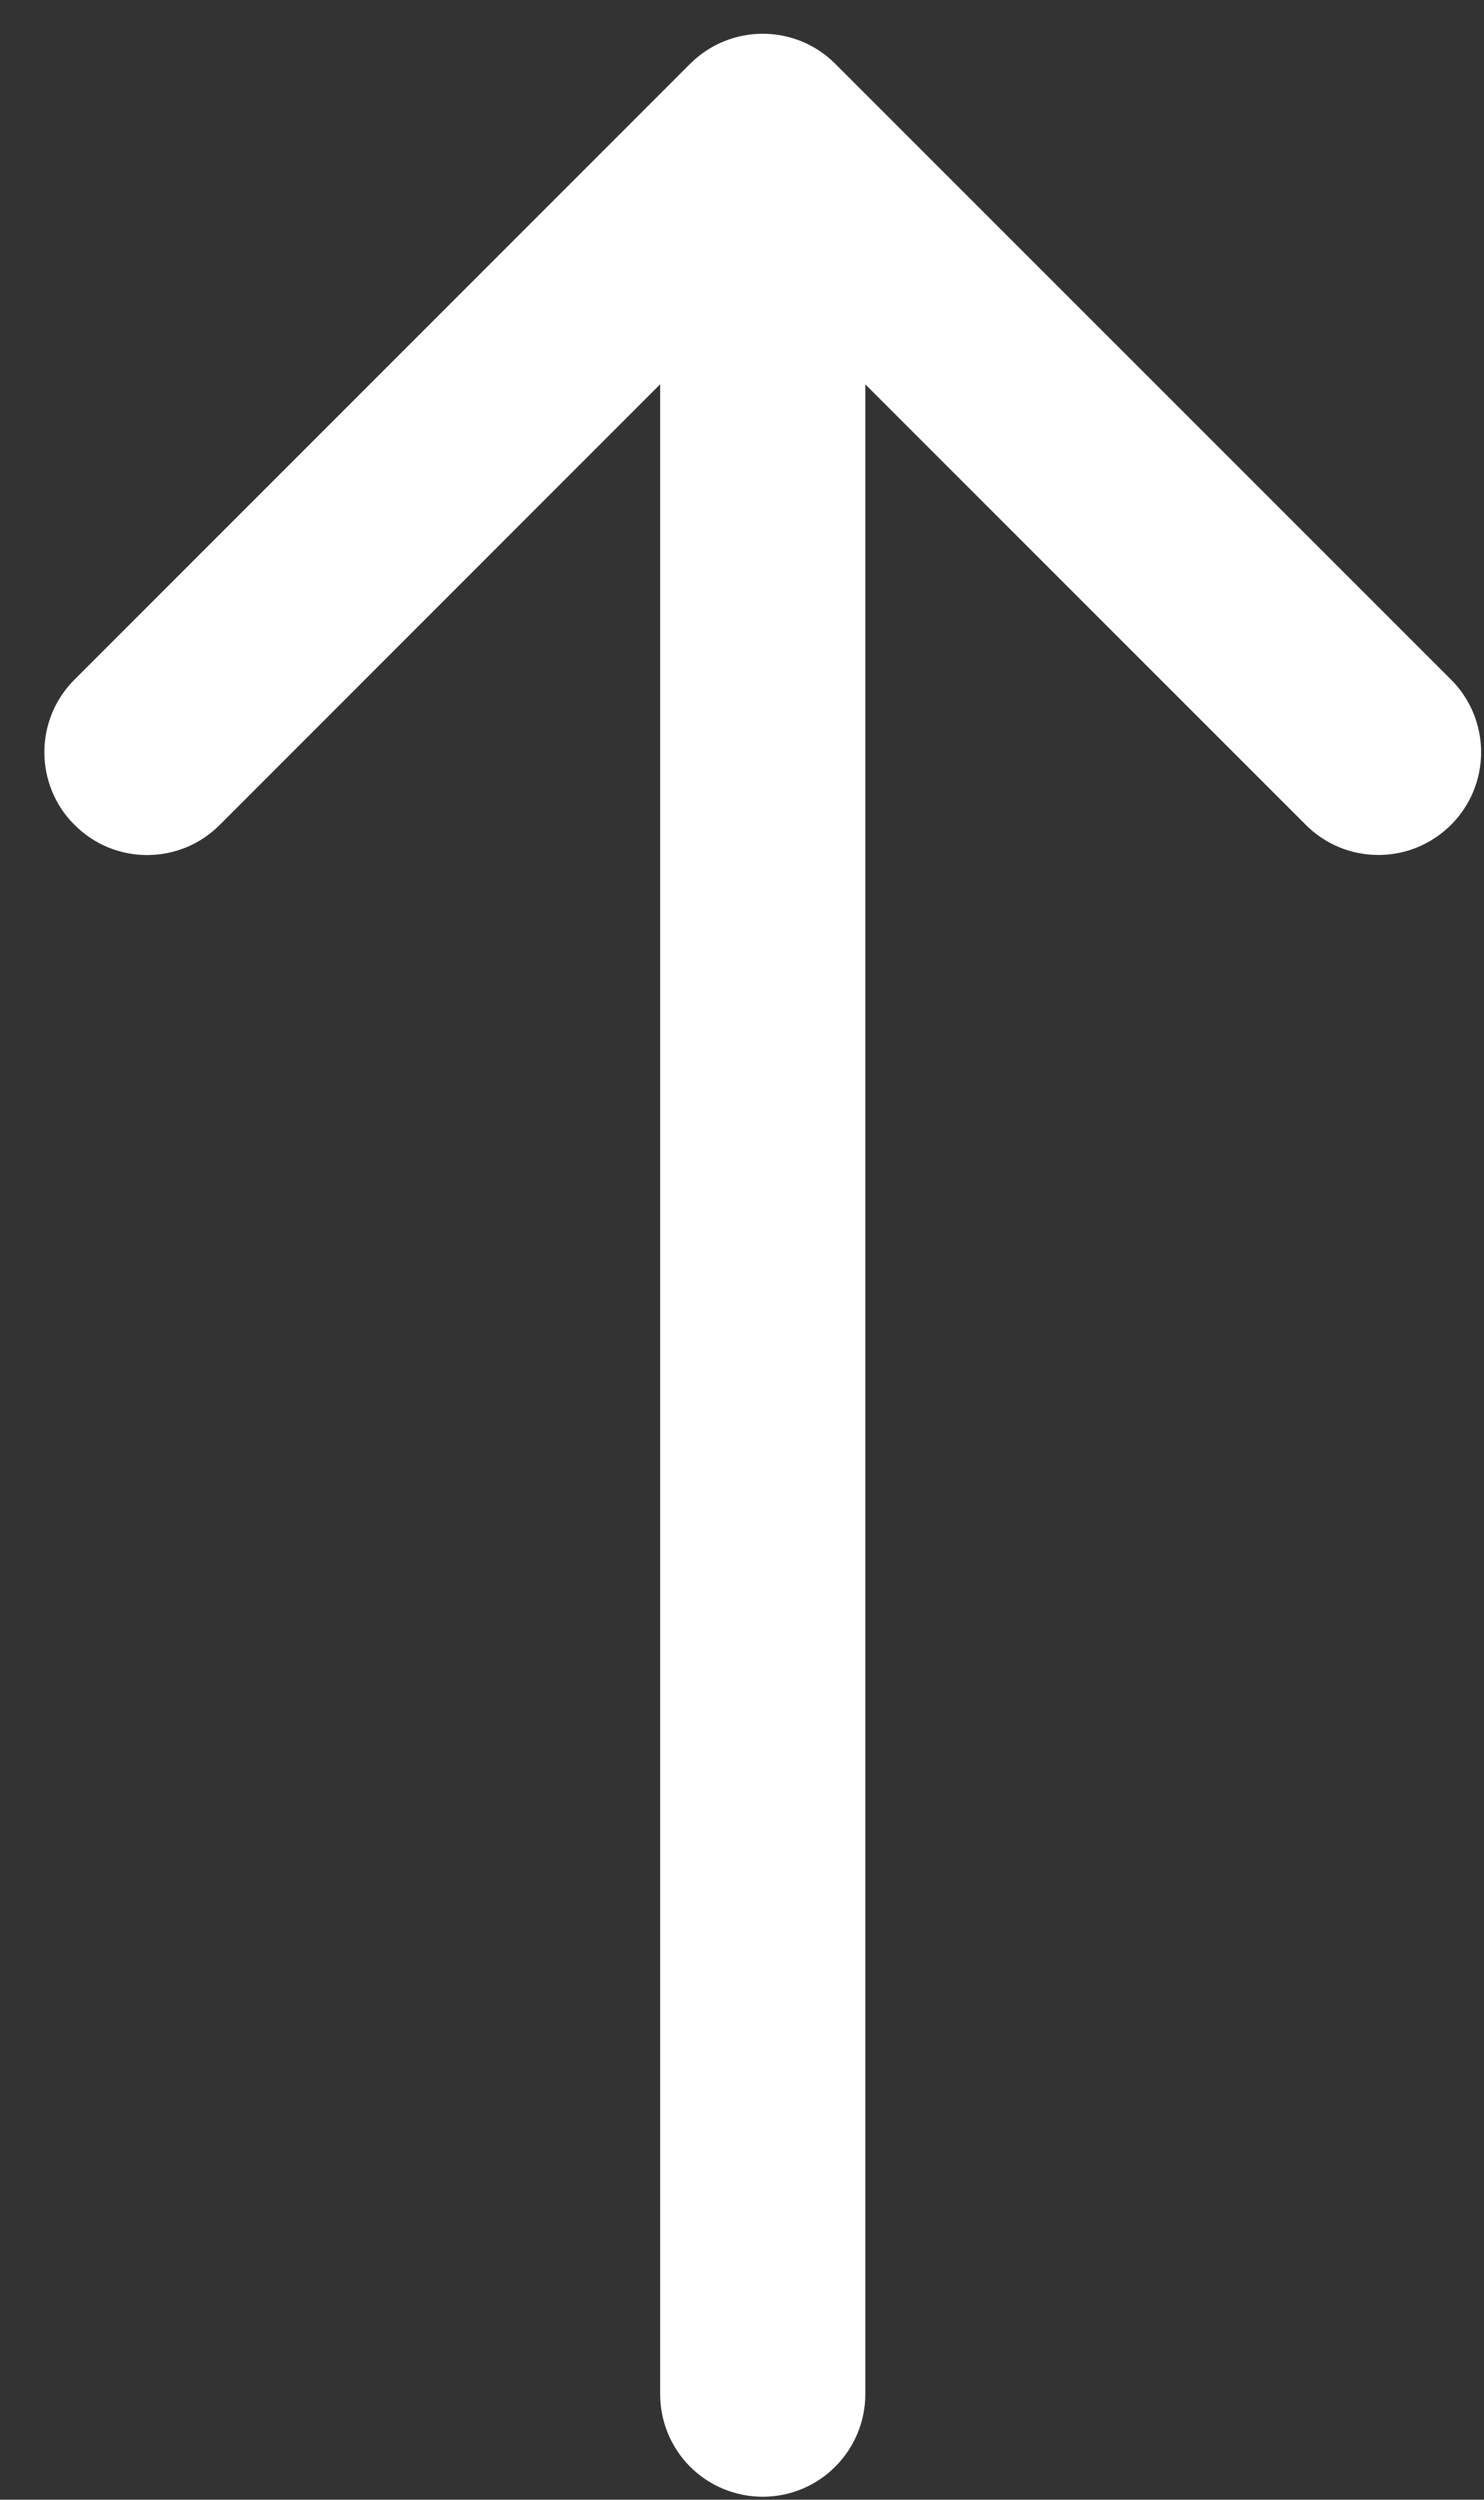 <svg width="19" height="32" viewBox="0 0 19 32" fill="none" xmlns="http://www.w3.org/2000/svg">
<rect x="0" y="0" width="19" height="32" fill="#333333" stroke="none"/>
<g clip-path="url(#clip0_3_2)">
<path fill-rule="evenodd" clip-rule="evenodd" d="M0.954 10.559C0.831 10.438 0.734 10.293 0.668 10.133C0.602 9.973 0.568 9.802 0.568 9.63C0.568 9.457 0.602 9.286 0.668 9.126C0.734 8.967 0.831 8.822 0.954 8.7L8.835 0.818C8.958 0.695 9.103 0.598 9.262 0.532C9.422 0.466 9.593 0.432 9.765 0.432C9.938 0.432 10.109 0.466 10.269 0.532C10.428 0.598 10.573 0.695 10.695 0.818L18.578 8.7C18.7 8.822 18.797 8.967 18.863 9.126C18.929 9.286 18.963 9.457 18.963 9.63C18.963 9.802 18.929 9.973 18.863 10.133C18.797 10.292 18.7 10.437 18.578 10.559C18.455 10.682 18.31 10.778 18.151 10.845C17.991 10.911 17.82 10.945 17.648 10.945C17.475 10.945 17.304 10.911 17.144 10.845C16.985 10.778 16.84 10.682 16.718 10.559L9.765 3.606L2.813 10.56C2.691 10.683 2.546 10.78 2.387 10.846C2.227 10.912 2.056 10.946 1.883 10.946C1.711 10.946 1.54 10.912 1.38 10.846C1.221 10.78 1.076 10.682 0.954 10.559Z" fill="white"/>
<path fill-rule="evenodd" clip-rule="evenodd" d="M9.766 31.962C9.417 31.962 9.083 31.824 8.836 31.578C8.59 31.331 8.452 30.997 8.452 30.648L8.452 3.062C8.461 2.72 8.603 2.396 8.849 2.157C9.094 1.918 9.423 1.785 9.765 1.785C10.107 1.785 10.436 1.918 10.681 2.157C10.927 2.396 11.069 2.72 11.079 3.062L11.079 30.648C11.079 30.997 10.94 31.331 10.694 31.577C10.448 31.824 10.114 31.962 9.766 31.962Z" fill="white"/>
</g>
<defs>
<clipPath id="clip0_3_2">
<rect width="31.53" height="18.395" fill="white" transform="matrix(0 -1 1 0 0.568 31.962)"/>
</clipPath>
</defs>
</svg>
